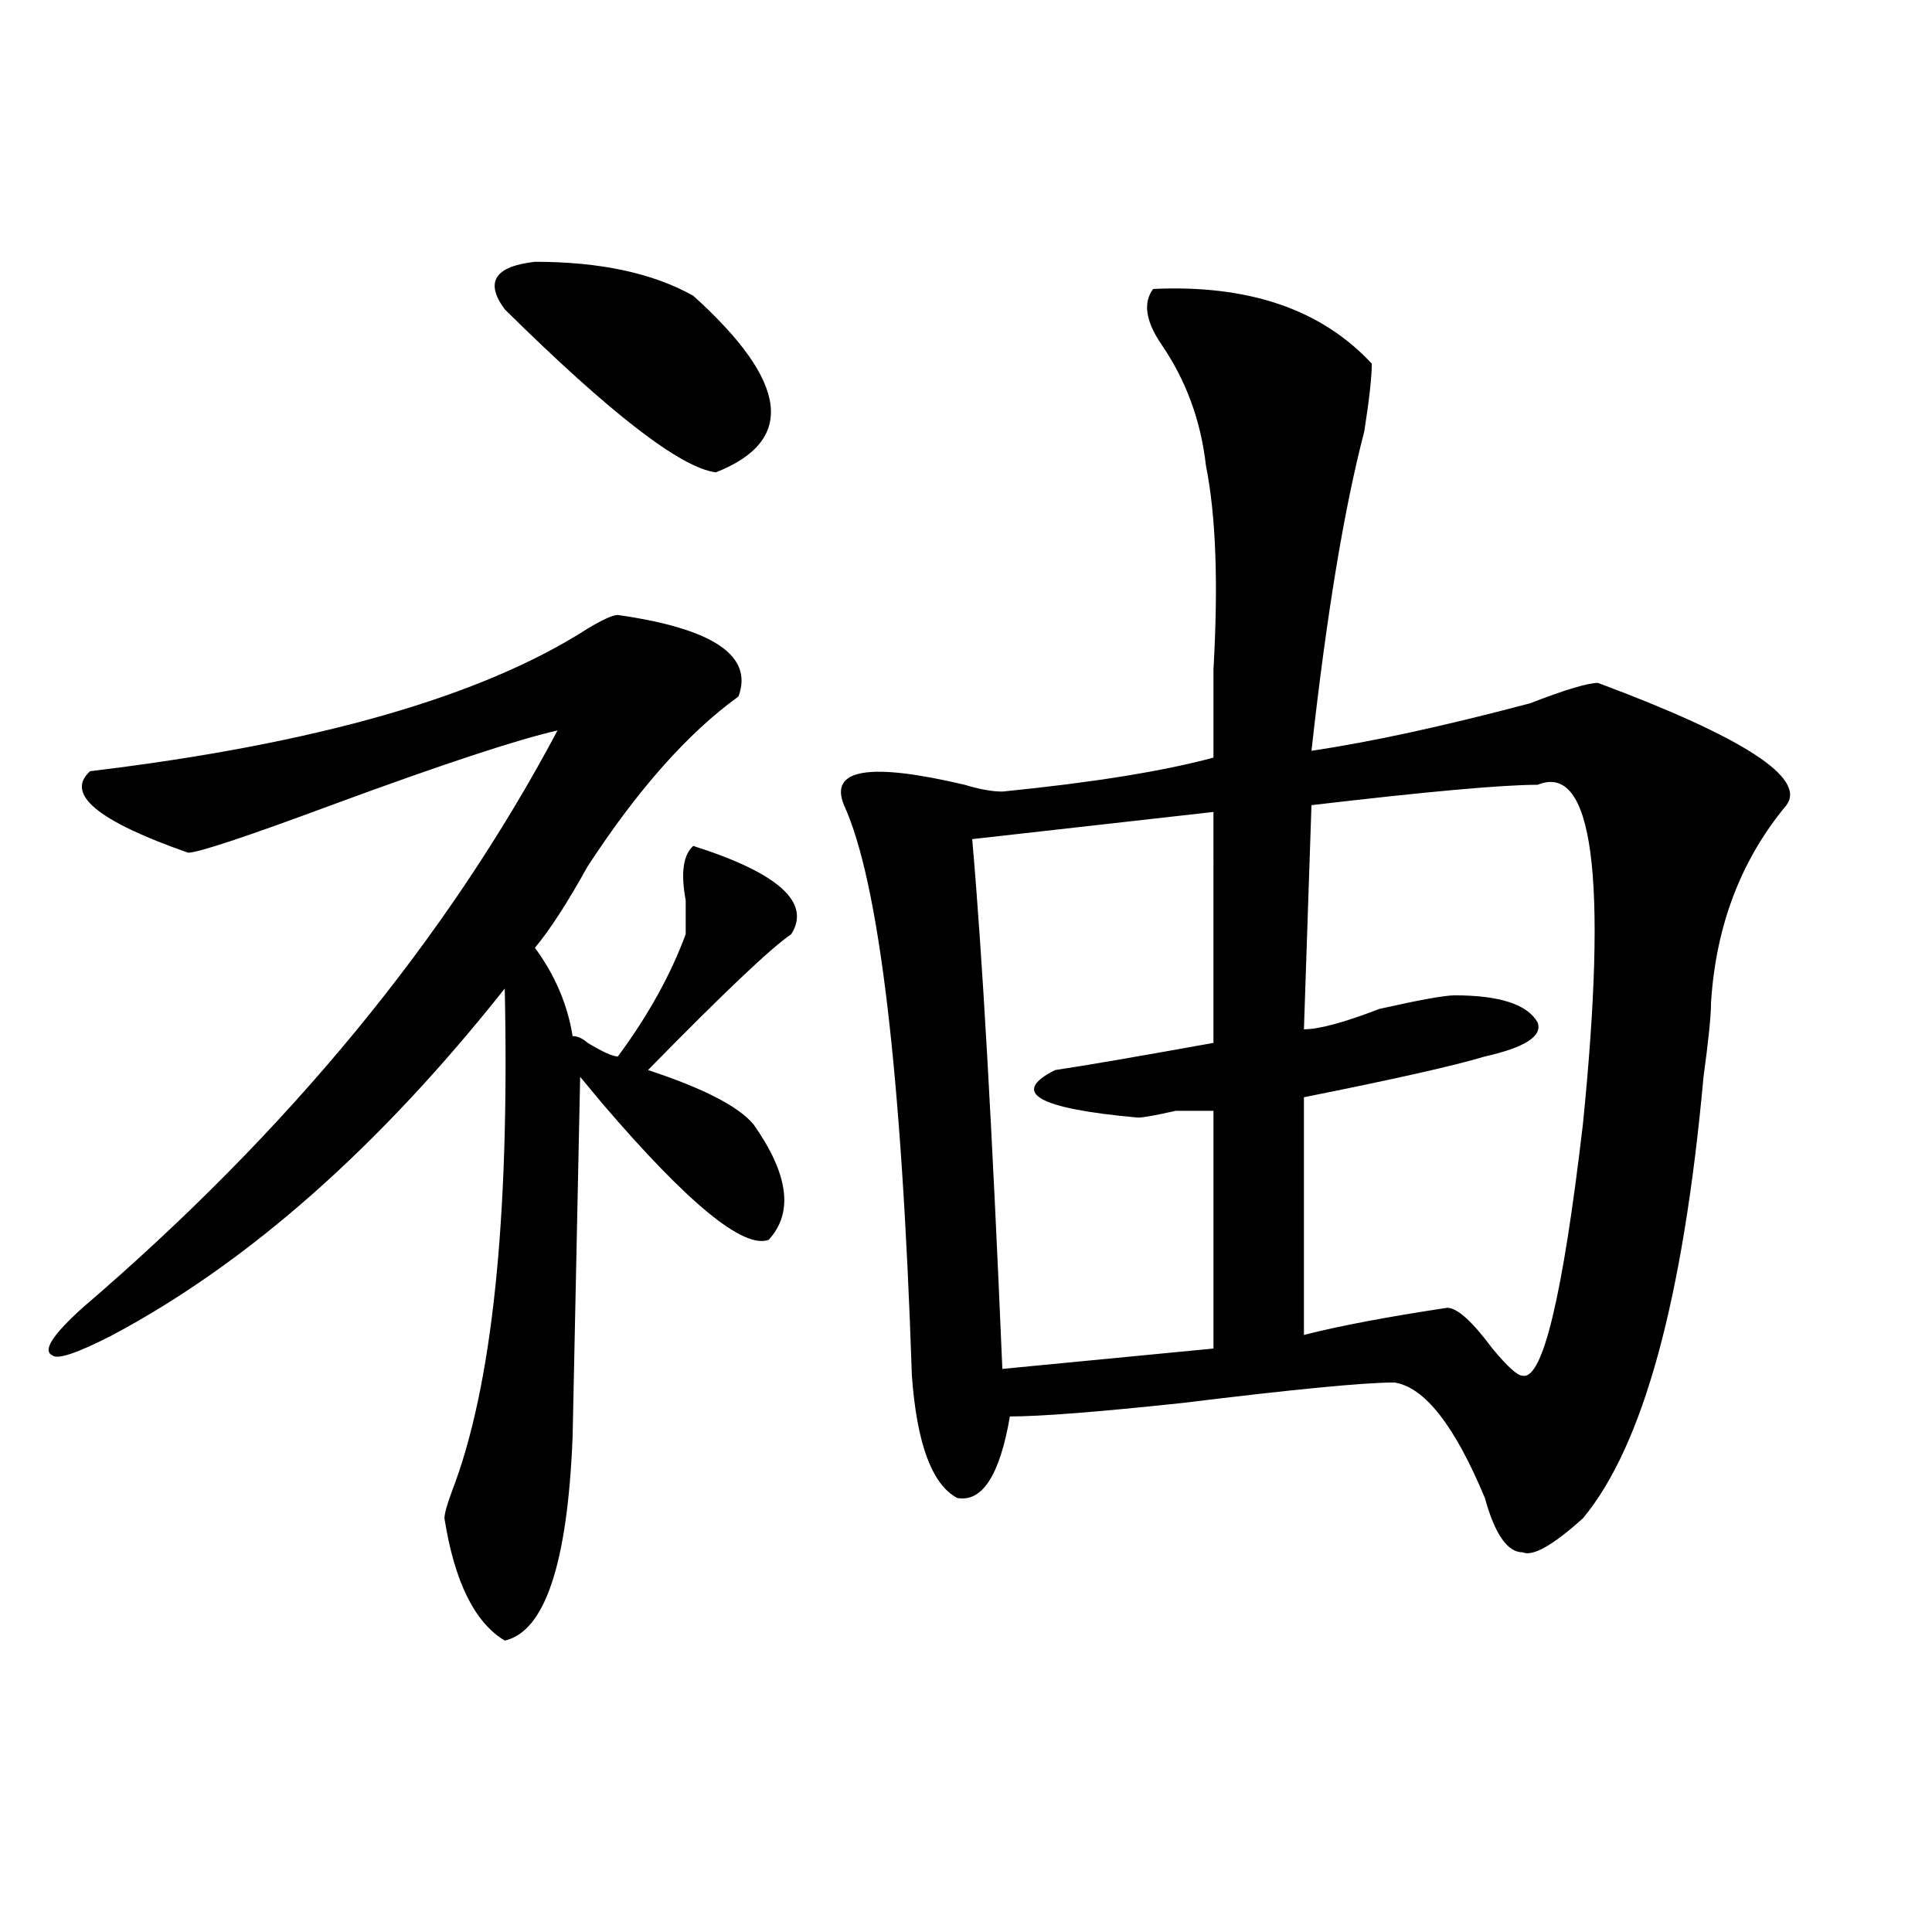 <?xml version="1.0" encoding="utf-8"?>
<!-- Generator: Adobe Illustrator 16.0.0, SVG Export Plug-In . SVG Version: 6.00 Build 0)  -->
<!DOCTYPE svg PUBLIC "-//W3C//DTD SVG 1.1//EN" "http://www.w3.org/Graphics/SVG/1.1/DTD/svg11.dtd">
<svg version="1.1" id="图层_1" xmlns="http://www.w3.org/2000/svg" xmlns:xlink="http://www.w3.org/1999/xlink" x="0px" y="0px"
	 width="1000px" height="1000px" viewBox="0 0 1000 1000" enable-background="new 0 0 1000 1000" xml:space="preserve">
<path d="M319.797,318.313c49.389,7.031,70.242,21.094,62.438,42.188c-26.036,18.787-52.072,48.065-78.047,87.891
	c-10.427,18.787-19.512,32.85-27.316,42.188c10.365,14.063,16.89,29.334,19.512,45.703c2.561,0,5.183,1.209,7.805,3.516
	c7.805,4.725,12.987,7.031,15.609,7.031c15.609-21.094,27.316-42.188,35.121-63.281c0-4.669,0-10.547,0-17.578
	c-2.622-14.063-1.342-23.4,3.902-28.125c44.206,14.063,61.096,29.334,50.73,45.703c-10.427,7.031-35.121,30.487-74.145,70.313
	c28.597,9.394,46.828,18.787,54.633,28.125c18.17,25.818,20.792,45.703,7.805,59.766c-13.049,4.725-41.646-18.731-85.852-70.313
	l-11.707-14.063l-3.902,186.328c-2.622,65.588-14.329,100.744-35.121,105.469c-15.609-9.394-26.036-30.487-31.219-63.281
	c0-2.307,1.28-7.031,3.902-14.063c20.792-53.888,29.877-140.625,27.316-260.156c-65.06,82.068-132.68,141.834-202.922,179.297
	c-18.231,9.394-28.658,12.909-31.219,10.547c-5.244-2.307,0-10.547,15.609-24.609C149.374,585.5,231.323,485.909,288.578,378.078
	c-20.854,4.725-59.877,17.578-117.07,38.672c-44.268,16.425-68.962,24.609-74.145,24.609c-46.828-16.369-63.779-30.432-50.73-42.188
	c117.07-14.063,202.922-38.672,257.555-73.828C311.992,320.675,317.175,318.313,319.797,318.313z M261.262,160.109
	c-10.427-14.063-5.244-22.247,15.609-24.609c33.779,0,61.096,5.878,81.949,17.578c49.389,44.55,53.291,75.037,11.707,91.406
	C352.296,242.178,315.895,214.053,261.262,160.109z M596.863,149.563c49.389-2.307,87.132,10.547,113.168,38.672
	c0,7.031-1.342,18.787-3.902,35.156c-10.427,39.881-19.512,94.922-27.316,165.234c31.219-4.669,68.9-12.854,113.168-24.609
	c18.17-7.031,29.877-10.547,35.121-10.547c75.425,28.125,107.924,49.219,97.559,63.281c-23.414,28.125-36.463,62.128-39.023,101.953
	c0,7.031-1.342,19.94-3.902,38.672c-10.427,114.862-31.219,191.053-62.438,228.516c-15.609,14.063-26.036,19.885-31.219,17.578
	c-7.805,0-14.329-9.338-19.512-28.125c-15.609-37.463-31.219-57.403-46.828-59.766c-15.609,0-52.072,3.516-109.266,10.547
	c-44.268,4.725-74.145,7.031-89.754,7.031c-5.244,30.487-14.329,44.55-27.316,42.188c-13.049-7.031-20.854-28.125-23.414-63.281
	c-5.244-156.994-16.951-255.432-35.121-295.313c-7.805-18.731,12.987-22.247,62.438-10.547c7.805,2.362,14.268,3.516,19.512,3.516
	c46.828-4.669,83.229-10.547,109.266-17.578c0-11.7,0-26.916,0-45.703c2.561-44.494,1.28-79.65-3.902-105.469
	c-2.622-23.4-10.427-44.494-23.414-63.281C592.961,165.987,591.619,156.594,596.863,149.563z M628.082,420.266l-124.875,14.063
	c5.183,58.612,10.365,150.019,15.609,274.219L628.082,698V574.953c-2.622,0-9.146,0-19.512,0
	c-10.427,2.362-16.951,3.516-19.512,3.516c-52.072-4.669-66.34-12.854-42.926-24.609c15.609-2.307,42.926-7.031,81.949-14.063
	V420.266z M795.883,406.203c-18.231,0-57.255,3.516-117.07,10.547l-3.902,116.016c7.805,0,20.792-3.516,39.023-10.547
	c20.792-4.669,33.779-7.031,39.023-7.031c23.414,0,37.682,4.725,42.926,14.063c2.561,7.031-6.524,12.909-27.316,17.578
	c-15.609,4.725-46.828,11.756-93.656,21.094v123.047c18.17-4.669,42.926-9.338,74.145-14.063c5.183,0,12.987,7.031,23.414,21.094
	c7.805,9.394,12.987,14.063,15.609,14.063c10.365,2.362,20.792-40.979,31.219-130.078
	C832.284,453.115,824.479,394.503,795.883,406.203z"/>
</svg>
